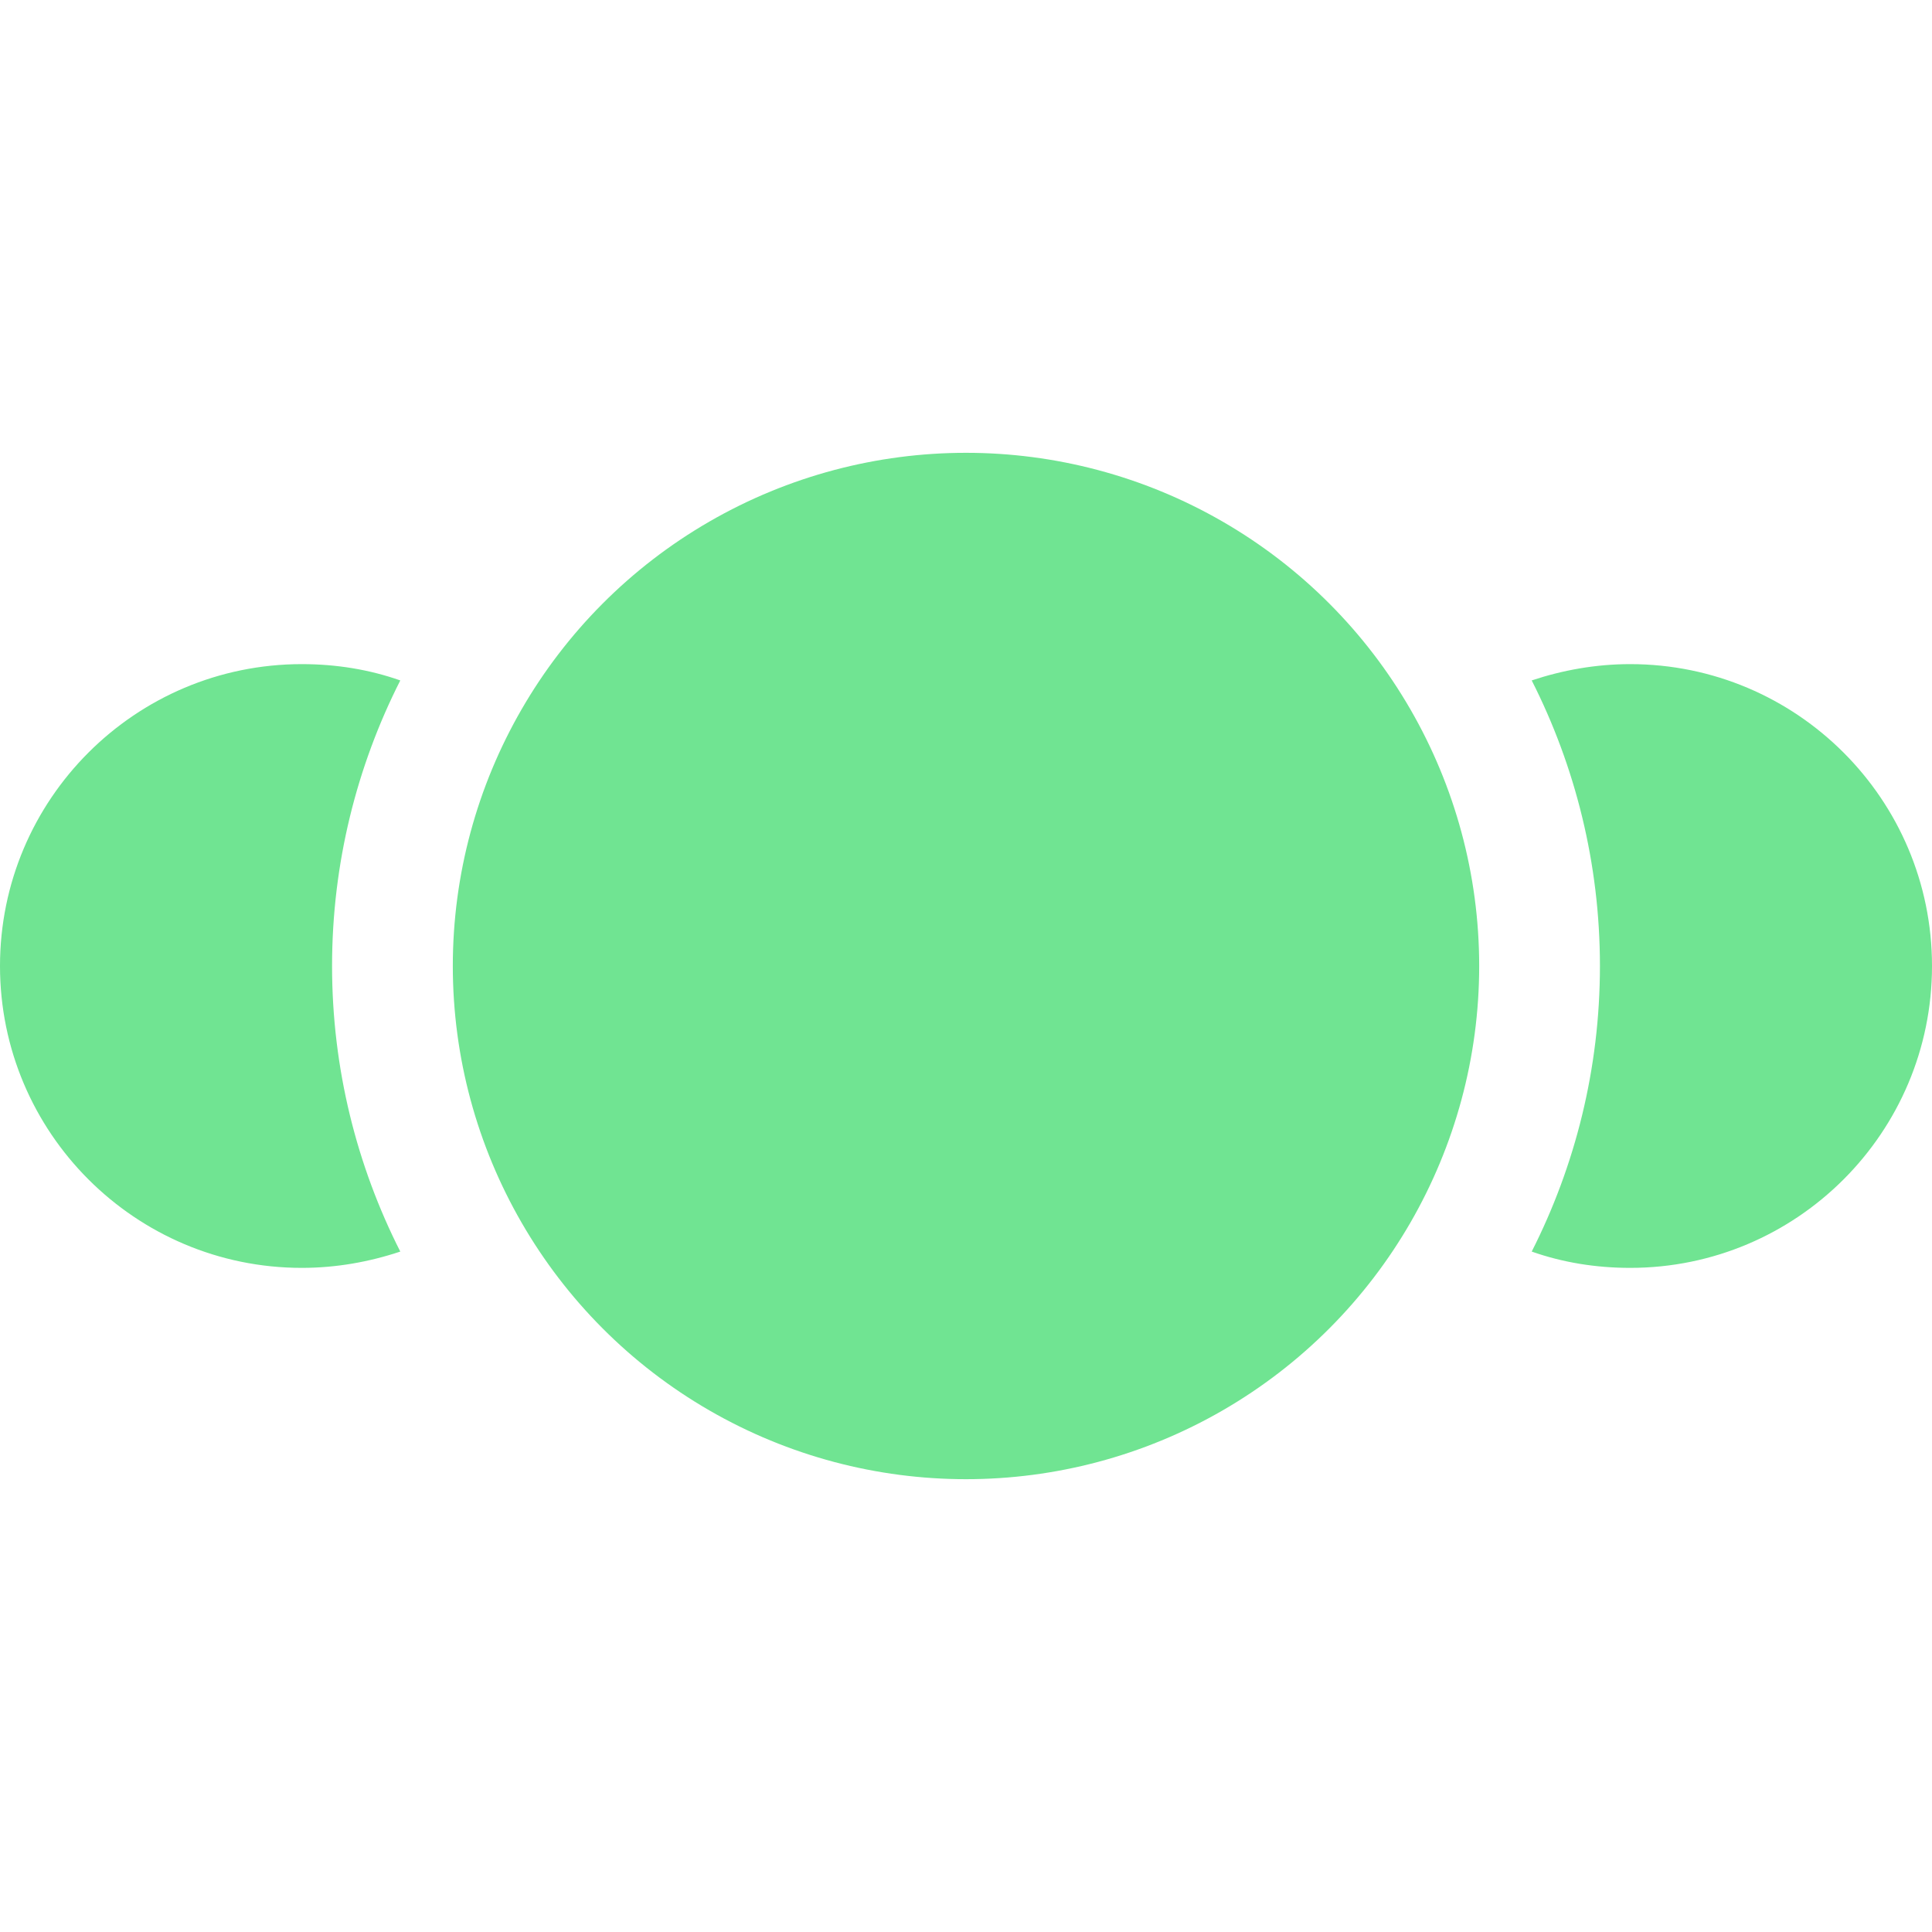 <?xml version="1.0" encoding="UTF-8"?><svg xmlns="http://www.w3.org/2000/svg" viewBox="0 0 32 32"><defs><style>.cls-1{fill:#70e492;}</style></defs><circle class="cls-1" cx="16" cy="16" r="8.5"/><path class="cls-1" d="m27,11c-.57,0-1.12.1-1.63.27.72,1.42,1.13,3.03,1.13,4.73s-.41,3.31-1.13,4.73c.51.18,1.06.27,1.63.27,2.76,0,5-2.24,5-5s-2.24-5-5-5Z"/><path class="cls-1" d="m5,11c-2.76,0-5,2.24-5,5s2.24,5,5,5c.57,0,1.12-.1,1.63-.27-.72-1.42-1.13-3.03-1.13-4.73s.41-3.31,1.13-4.73c-.51-.18-1.06-.27-1.63-.27Z"/></svg>